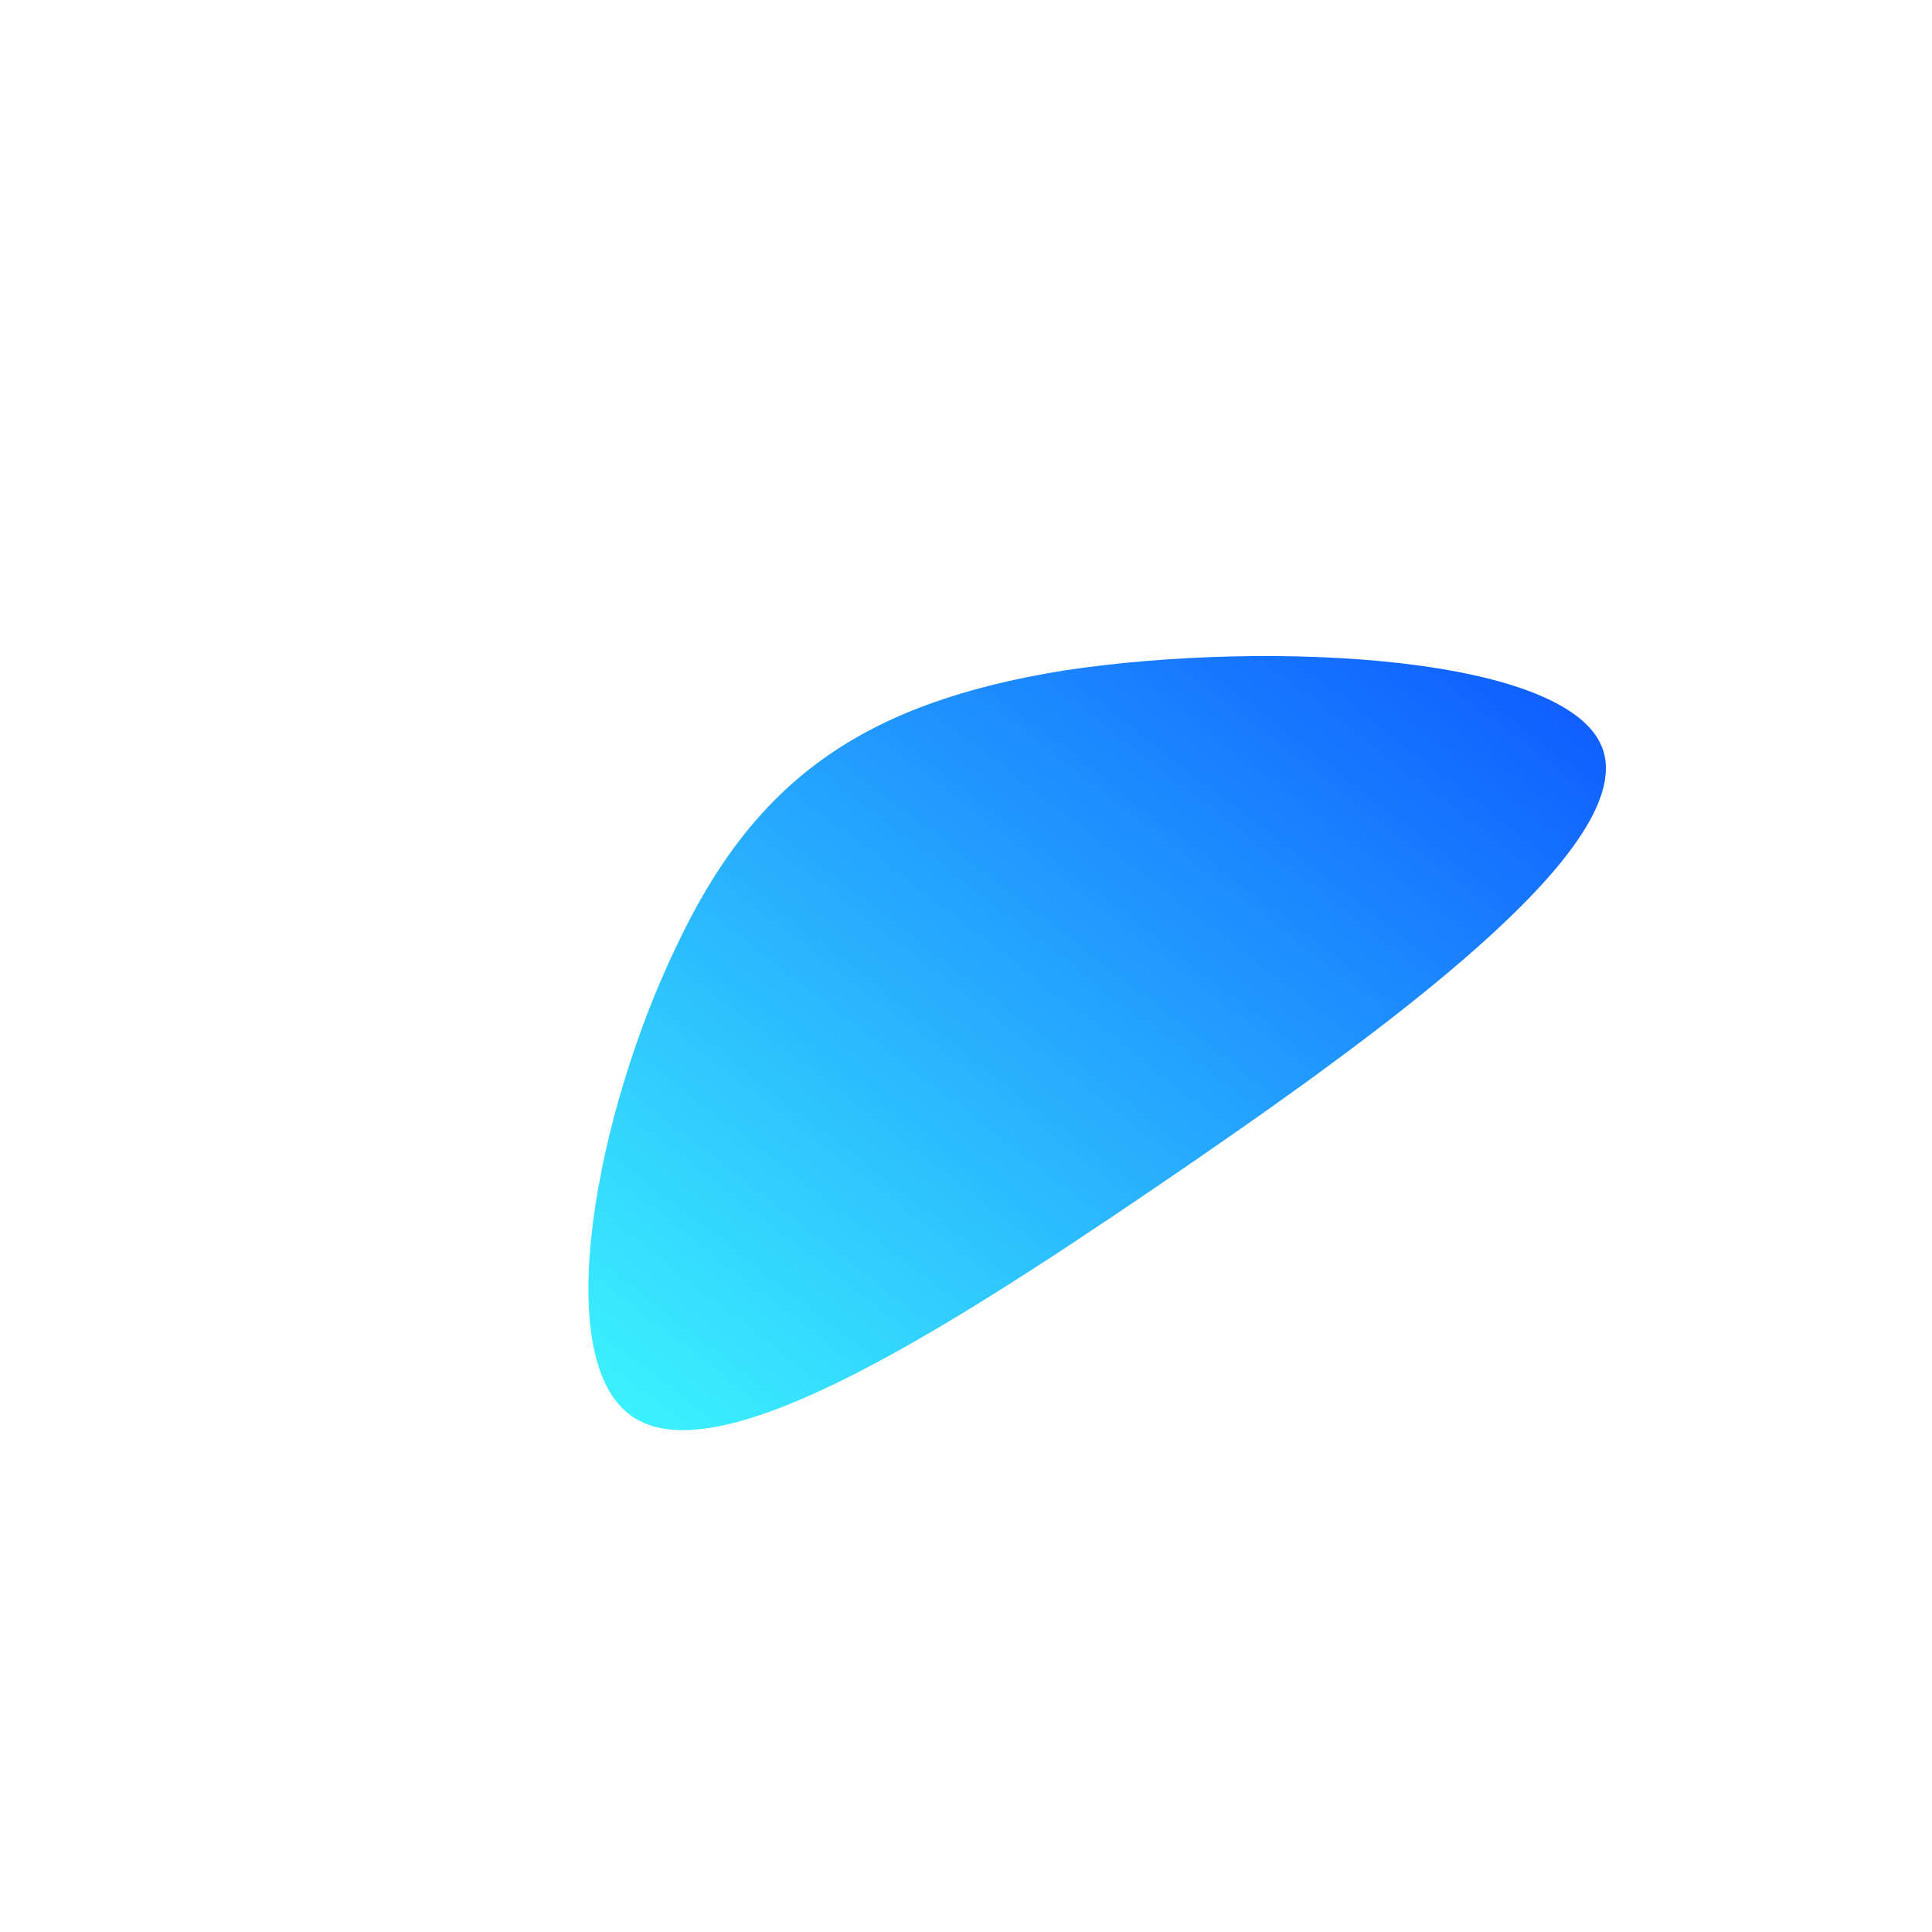 <?xml version="1.0" encoding="UTF-8"?> <svg xmlns="http://www.w3.org/2000/svg" id="sw-js-blob-svg" viewBox="0 0 100 100" version="1.1"><defs><linearGradient id="sw-gradient" x1="0" x2="1" y1="1" y2="0"><stop id="stop1" stop-color="rgba(63, 253, 254, 1)" offset="0%"></stop><stop id="stop2" stop-color="rgba(12, 84, 255, 1)" offset="100%"></stop></linearGradient></defs><path fill="url(#sw-gradient)" d="M33,-11.1C34.5,-6,21.8,3.3,9.9,11.4C-2,19.5,-13,26.3,-17.3,23.3C-21.6,20.3,-19.1,7.5,-15,-1C-11,-9.5,-5.5,-13.6,5.1,-15.3C15.7,-16.9,31.5,-16.1,33,-11.1Z" width="100%" height="100%" transform="translate(50 50)" stroke-width="0" style="transition: all 0.3s ease 0s;"></path></svg> 